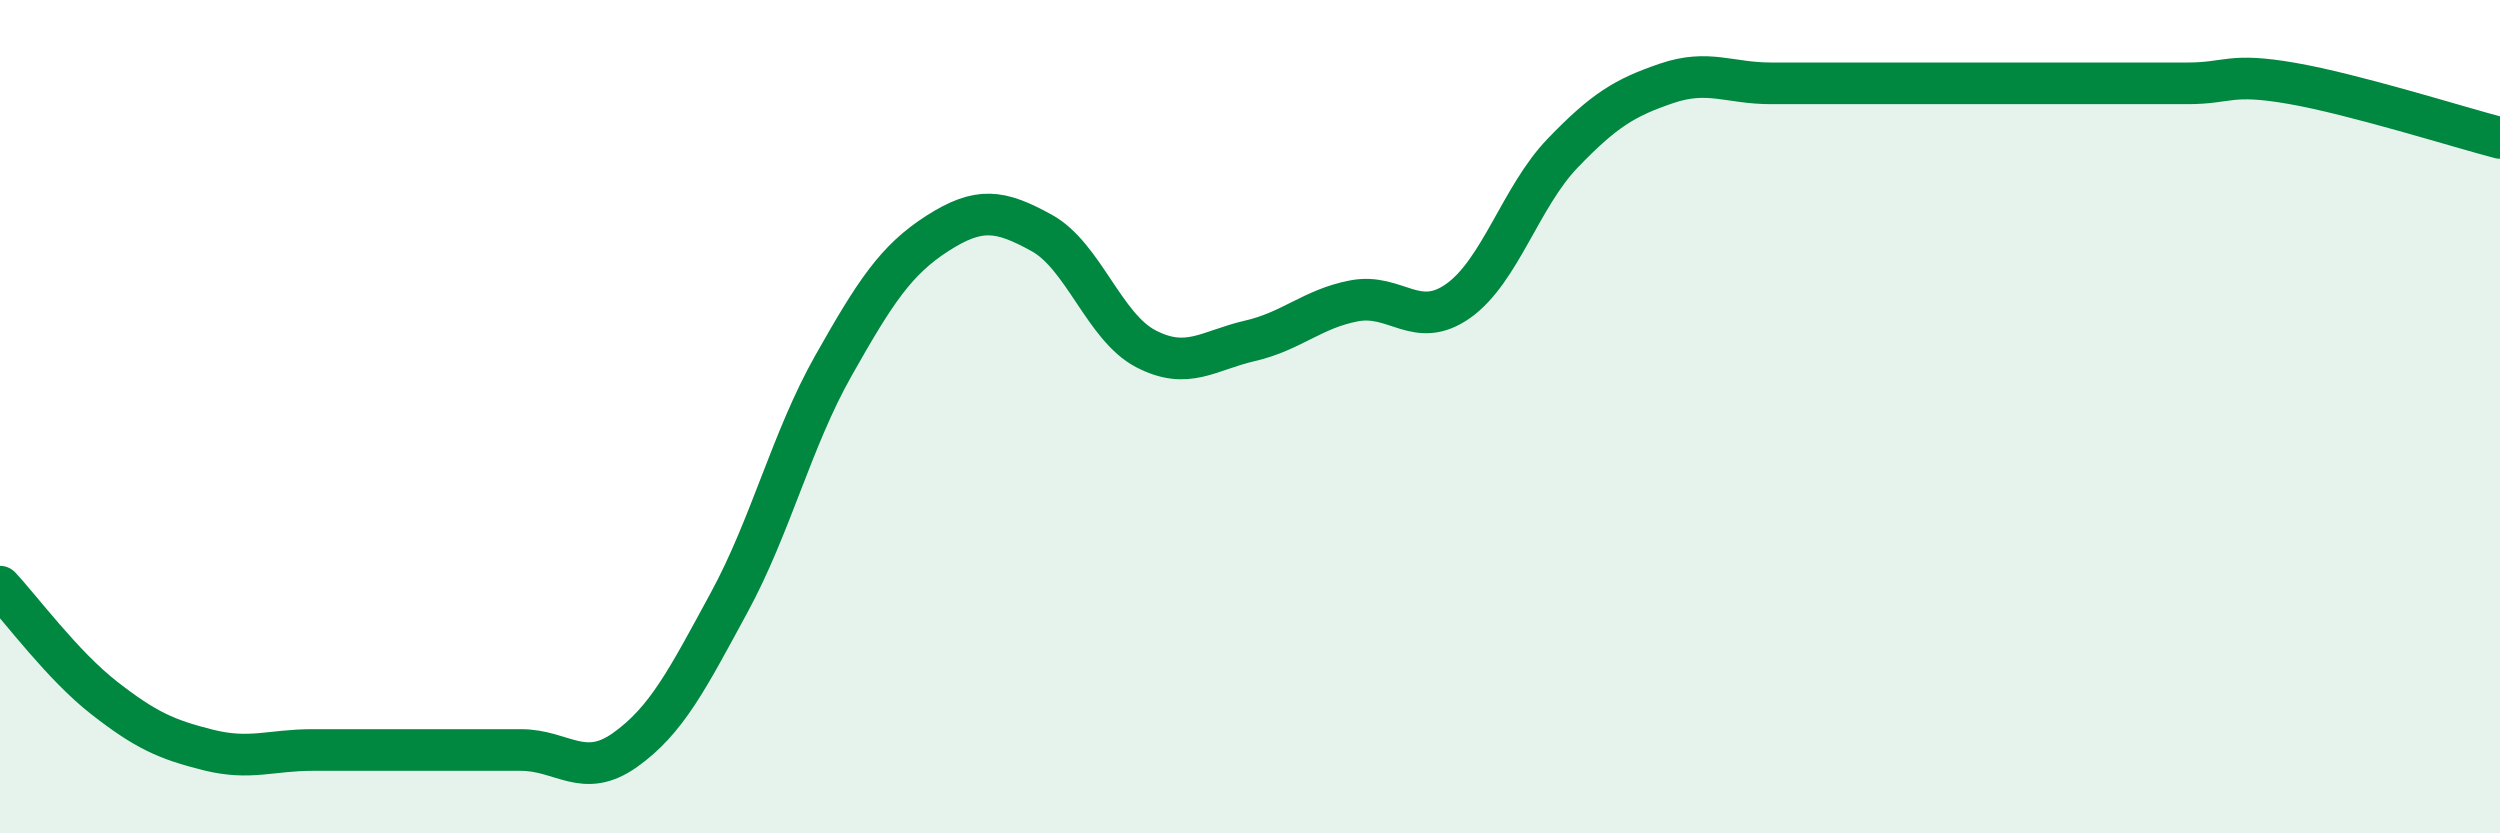 
    <svg width="60" height="20" viewBox="0 0 60 20" xmlns="http://www.w3.org/2000/svg">
      <path
        d="M 0,14.08 C 0.5,14.61 1.5,15.97 2.5,16.75 C 3.5,17.53 4,17.75 5,18 C 6,18.25 6.5,18 7.5,18 C 8.5,18 9,18 10,18 C 11,18 11.5,18 12.5,18 C 13.5,18 14,18.71 15,18 C 16,17.29 16.5,16.3 17.5,14.46 C 18.5,12.62 19,10.55 20,8.78 C 21,7.01 21.5,6.24 22.5,5.6 C 23.5,4.96 24,5.04 25,5.59 C 26,6.14 26.5,7.85 27.5,8.37 C 28.5,8.89 29,8.41 30,8.18 C 31,7.95 31.5,7.41 32.5,7.22 C 33.5,7.03 34,7.93 35,7.22 C 36,6.51 36.5,4.72 37.5,3.68 C 38.5,2.64 39,2.34 40,2 C 41,1.66 41.5,2 42.5,2 C 43.5,2 44,2 45,2 C 46,2 46.5,2 47.5,2 C 48.5,2 49,2 50,2 C 51,2 51.5,2 52.5,2 C 53.5,2 53.5,1.74 55,2 C 56.5,2.26 59,3.05 60,3.31L60 20L0 20Z"
        fill="#008740"
        opacity="0.1"
        stroke-linecap="round"
        stroke-linejoin="round"
      />
      <path
        d="M 0,14.08 C 0.5,14.61 1.5,15.97 2.5,16.75 C 3.5,17.53 4,17.75 5,18 C 6,18.25 6.5,18 7.5,18 C 8.5,18 9,18 10,18 C 11,18 11.5,18 12.5,18 C 13.5,18 14,18.71 15,18 C 16,17.29 16.5,16.3 17.5,14.46 C 18.5,12.62 19,10.55 20,8.78 C 21,7.01 21.5,6.24 22.5,5.6 C 23.5,4.96 24,5.04 25,5.59 C 26,6.14 26.5,7.85 27.5,8.37 C 28.5,8.89 29,8.41 30,8.18 C 31,7.95 31.5,7.41 32.5,7.22 C 33.5,7.03 34,7.93 35,7.22 C 36,6.51 36.5,4.72 37.5,3.68 C 38.5,2.64 39,2.34 40,2 C 41,1.66 41.5,2 42.5,2 C 43.5,2 44,2 45,2 C 46,2 46.5,2 47.5,2 C 48.5,2 49,2 50,2 C 51,2 51.5,2 52.5,2 C 53.5,2 53.5,1.74 55,2 C 56.5,2.26 59,3.05 60,3.31"
        stroke="#008740"
        stroke-width="1"
        fill="none"
        stroke-linecap="round"
        stroke-linejoin="round"
      />
    </svg>
  